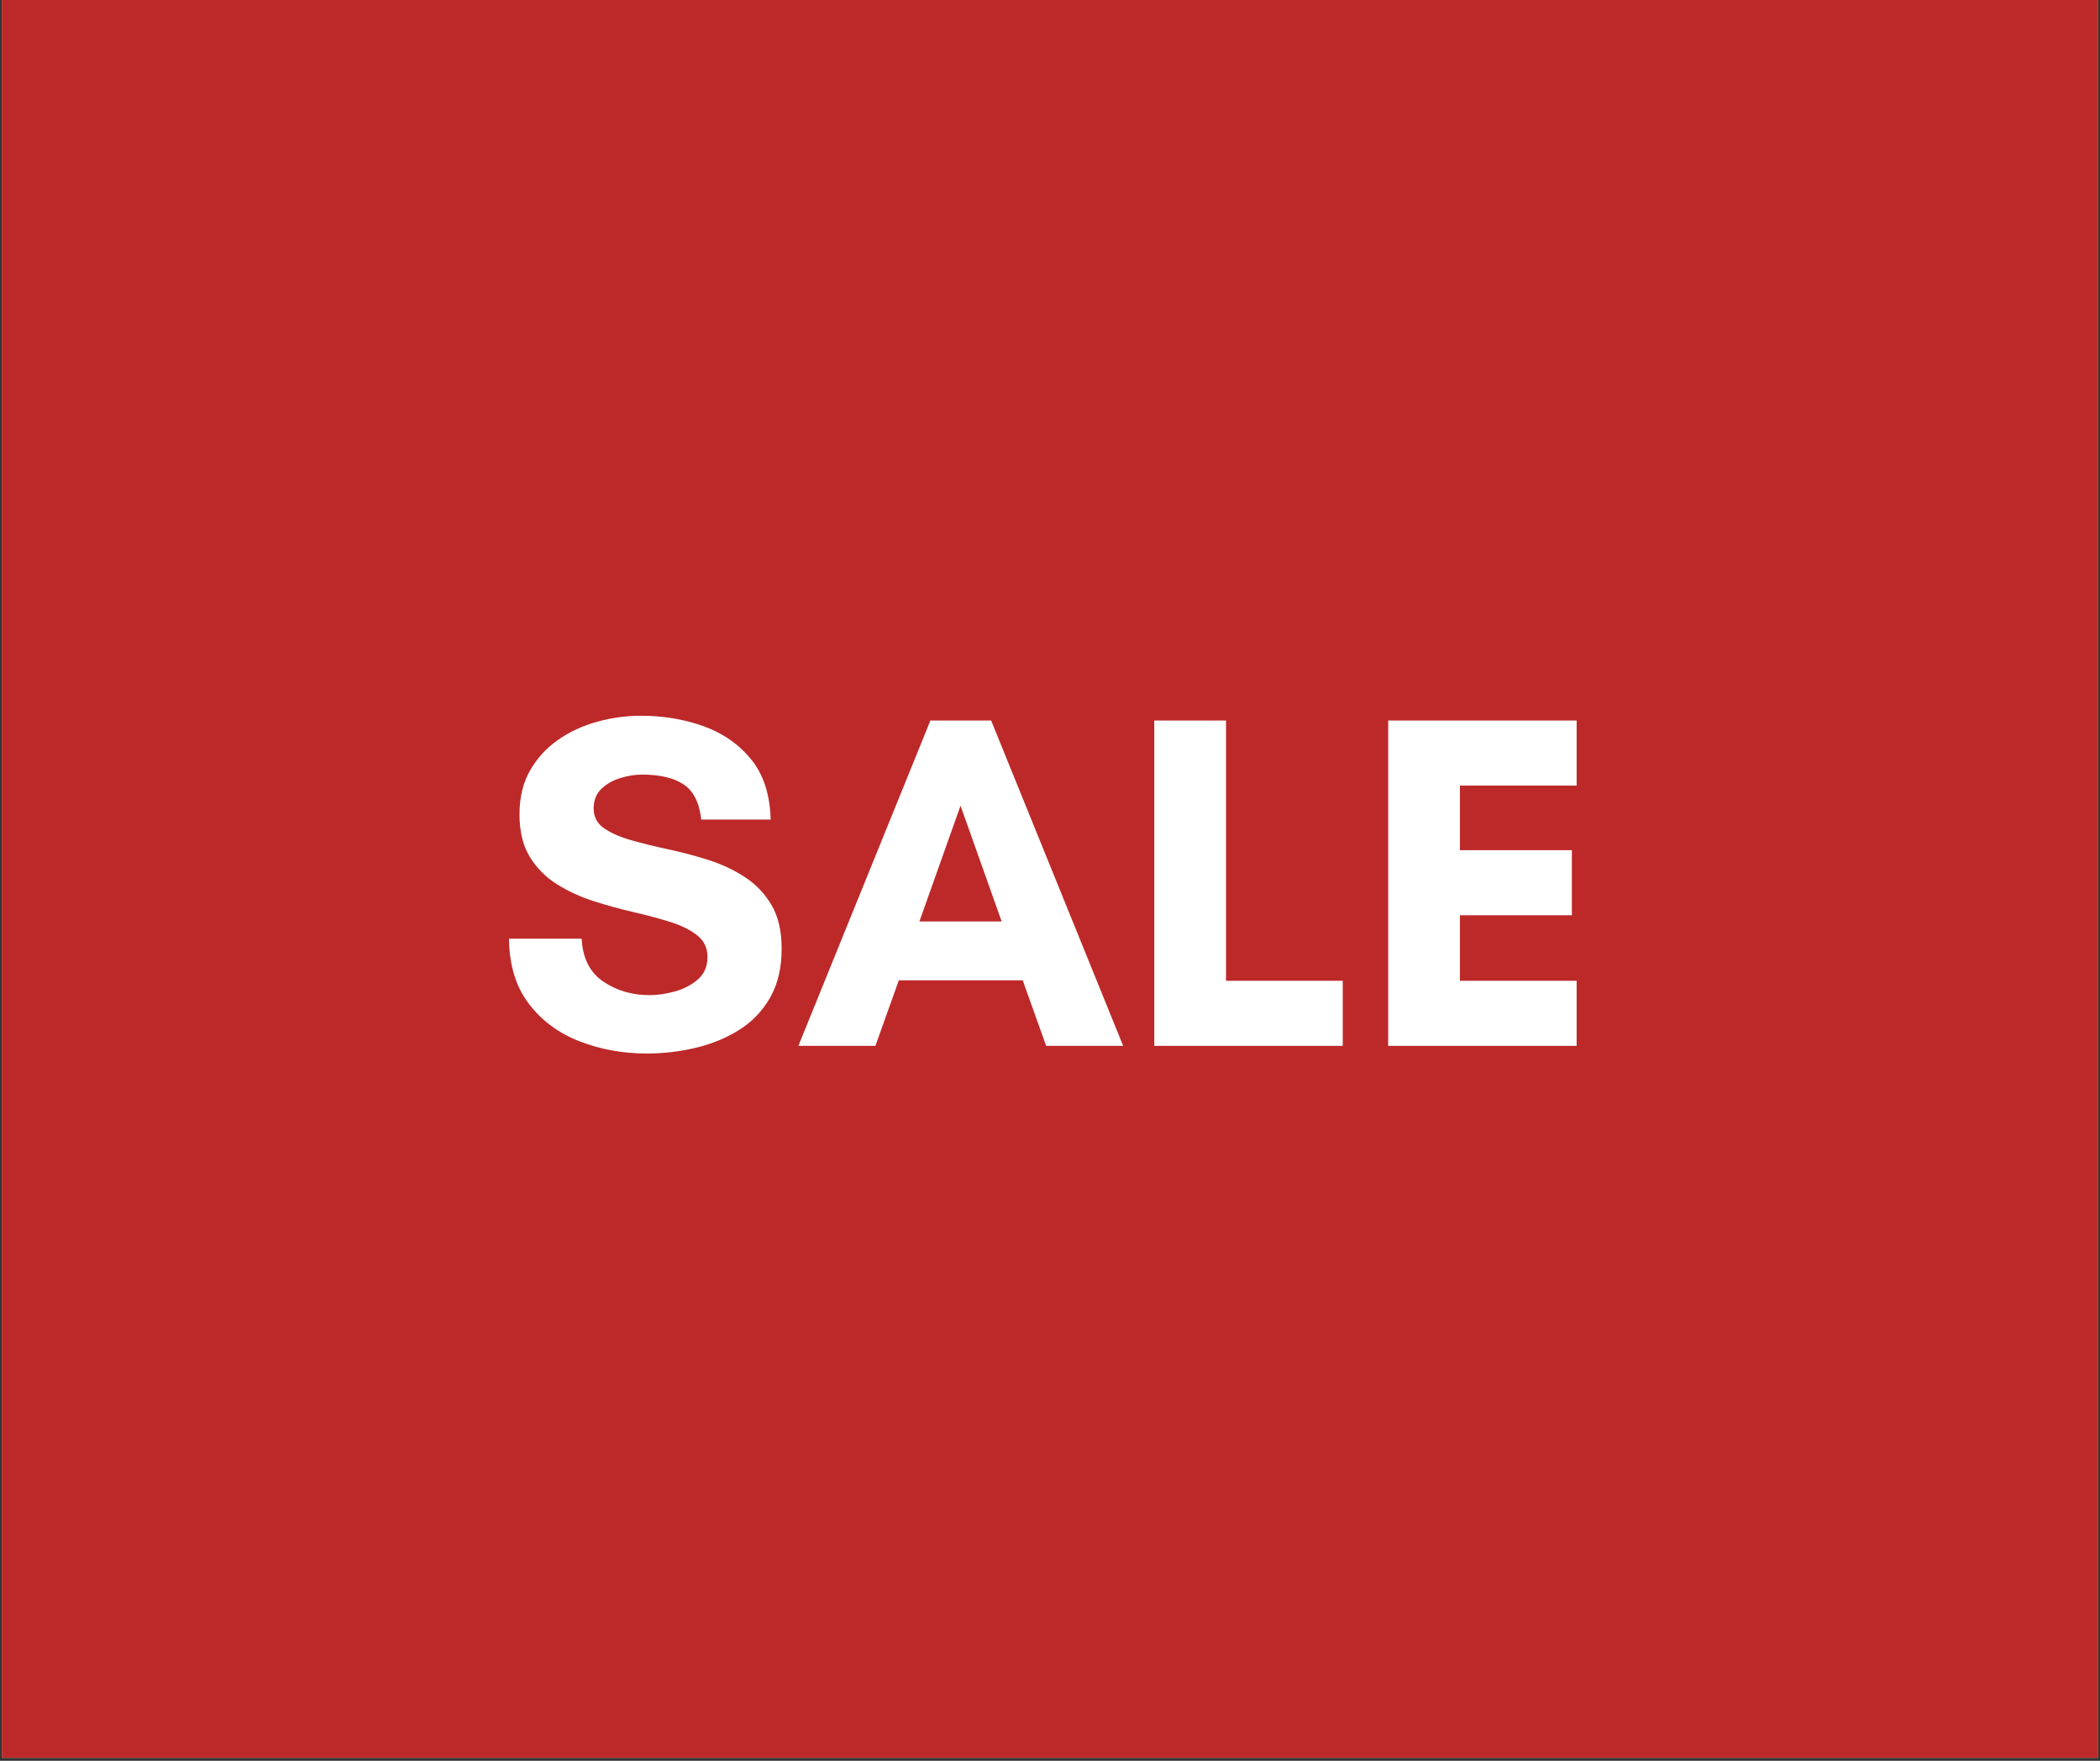 <svg version="1.0" preserveAspectRatio="xMidYMid meet" height="788" viewBox="0 0 705 591" zoomAndPan="magnify" width="940" xmlns:xlink="http://www.w3.org/1999/xlink" xmlns="http://www.w3.org/2000/svg"><rect x="0" y="0" width="705" height="591" fill="#333333" stroke="none"/><defs><g></g><clipPath id="b31392249f"><path clip-rule="nonzero" d="M 0.594 0 L 704.402 0 L 704.402 590 L 0.594 590 Z M 0.594 0"></path></clipPath></defs><g clip-path="url(#b31392249f)"><path fill-rule="nonzero" fill-opacity="1" d="M 0.594 0 L 704.406 0 L 704.406 590 L 0.594 590 Z M 0.594 0" fill="#ffffff"></path><path fill-rule="nonzero" fill-opacity="1" d="M 0.594 0 L 704.406 0 L 704.406 590 L 0.594 590 Z M 0.594 0" fill="#bd2929"></path></g><g fill-opacity="1" fill="#ffffff"><g transform="translate(166.055, 351.039)"><g><path d="M 52.031 -17.023 C 54.598 -17.023 57.383 -17.422 60.379 -18.227 C 63.379 -19.031 65.973 -20.367 68.168 -22.242 C 70.363 -24.113 71.461 -26.656 71.461 -29.867 C 71.461 -32.867 70.309 -35.277 68.008 -37.094 C 65.707 -38.914 62.684 -40.414 58.934 -41.594 C 55.188 -42.77 51.094 -43.867 46.652 -44.883 C 42.207 -45.902 37.738 -47.133 33.242 -48.578 C 28.746 -50.023 24.625 -51.922 20.875 -54.277 C 17.129 -56.633 14.105 -59.684 11.805 -63.434 C 9.5 -67.18 8.352 -71.941 8.352 -77.723 C 8.352 -83.398 9.527 -88.297 11.883 -92.418 C 14.238 -96.539 17.371 -99.965 21.277 -102.695 C 25.184 -105.426 29.574 -107.461 34.445 -108.797 C 39.316 -110.137 44.215 -110.805 49.141 -110.805 C 56.633 -110.805 63.645 -109.629 70.176 -107.273 C 76.707 -104.918 82.031 -101.195 86.156 -96.109 C 90.277 -91.027 92.445 -84.309 92.66 -75.957 L 69.375 -75.957 C 68.73 -81.633 66.75 -85.566 63.434 -87.762 C 60.113 -89.957 55.457 -91.051 49.461 -91.051 C 47.211 -91.051 44.832 -90.68 42.316 -89.93 C 39.797 -89.18 37.656 -87.977 35.891 -86.316 C 34.125 -84.656 33.242 -82.434 33.242 -79.652 C 33.242 -76.867 34.391 -74.672 36.695 -73.066 C 38.996 -71.461 42.02 -70.121 45.766 -69.051 C 49.516 -67.98 53.637 -66.965 58.133 -66 C 62.629 -65.039 67.098 -63.859 71.543 -62.469 C 75.984 -61.078 80.078 -59.176 83.828 -56.766 C 87.574 -54.359 90.598 -51.227 92.898 -47.371 C 95.199 -43.52 96.352 -38.594 96.352 -32.598 C 96.352 -26.176 95.066 -20.715 92.496 -16.219 C 89.93 -11.723 86.477 -8.109 82.141 -5.379 C 77.805 -2.648 72.934 -0.641 67.527 0.641 C 62.121 1.926 56.633 2.57 51.066 2.57 C 43.039 2.57 35.516 1.203 28.504 -1.527 C 21.492 -4.254 15.816 -8.457 11.48 -14.133 C 7.145 -19.805 4.926 -27.086 4.816 -35.973 L 29.227 -35.973 C 29.547 -29.441 31.957 -24.648 36.453 -21.598 C 40.949 -18.547 46.141 -17.023 52.031 -17.023 Z M 52.031 -17.023"></path></g></g></g><g fill-opacity="1" fill="#ffffff"><g transform="translate(267.224, 351.039)"><g><path d="M 69.051 -41.754 L 55.242 -80.613 L 41.43 -41.754 Z M 109.84 0 L 83.988 0 L 76.117 -22 L 34.527 -22 L 26.656 0 L 0.805 0 L 45.125 -109.199 L 65.52 -109.199 Z M 109.84 0"></path></g></g></g><g fill-opacity="1" fill="#ffffff"><g transform="translate(377.869, 351.039)"><g><path d="M 9.637 0 L 9.637 -109.199 L 33.723 -109.199 L 33.723 -21.84 L 72.906 -21.84 L 72.906 0 Z M 9.637 0"></path></g></g></g><g fill-opacity="1" fill="#ffffff"><g transform="translate(456.395, 351.039)"><g><path d="M 72.906 -21.84 L 72.906 0 L 9.637 0 L 9.637 -109.199 L 72.906 -109.199 L 72.906 -87.359 L 33.723 -87.359 L 33.723 -65.68 L 71.301 -65.68 L 71.301 -43.84 L 33.723 -43.84 L 33.723 -21.84 Z M 72.906 -21.84"></path></g></g></g></svg>